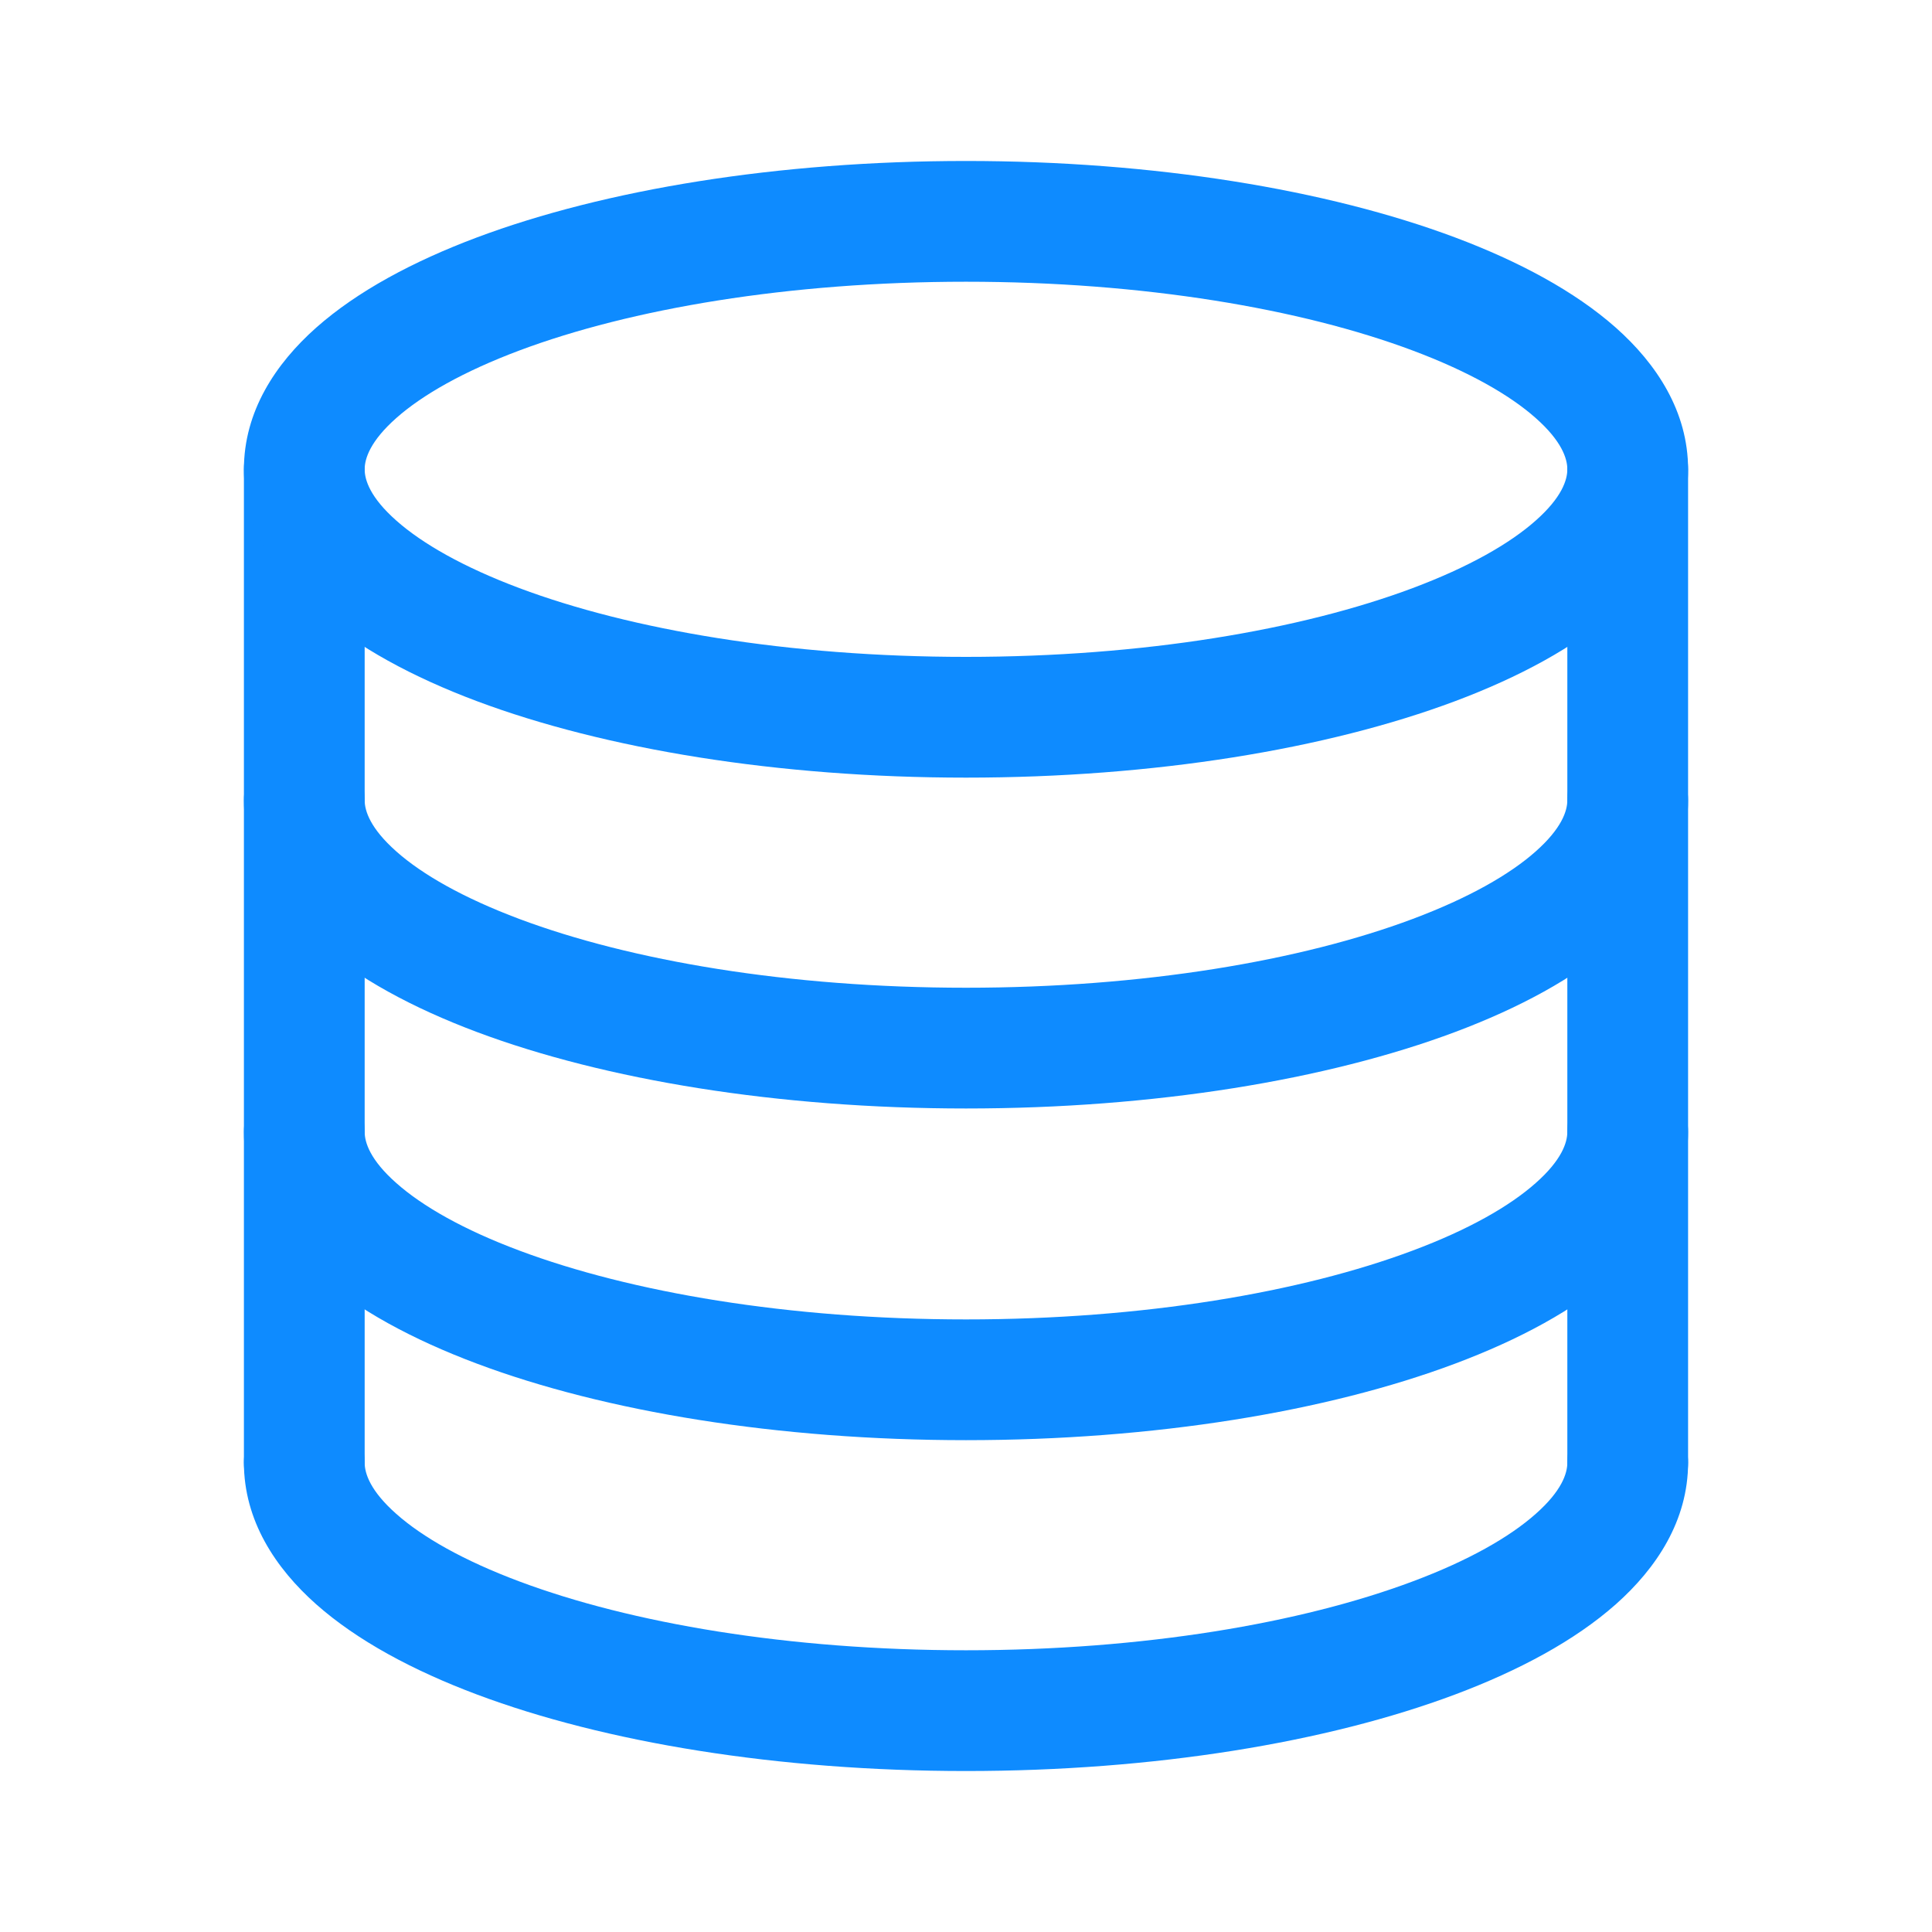 <svg width="28" height="28" viewBox="0 0 28 28" fill="none" xmlns="http://www.w3.org/2000/svg">
<path d="M4.41 6.802V21.198" stroke="#0E8BFF" stroke-width="1.75" stroke-linecap="round" stroke-linejoin="round"/>
<path fill-rule="evenodd" clip-rule="evenodd" d="M5.744 6.058C5.366 6.392 5.285 6.646 5.285 6.802C5.285 6.957 5.366 7.211 5.744 7.545C6.121 7.879 6.716 8.219 7.526 8.523C9.14 9.128 11.429 9.52 14 9.52C16.571 9.52 18.86 9.128 20.474 8.523C21.285 8.219 21.88 7.879 22.256 7.545C22.634 7.211 22.715 6.957 22.715 6.802C22.715 6.646 22.634 6.392 22.256 6.058C21.88 5.724 21.285 5.384 20.474 5.08C18.86 4.475 16.571 4.083 14 4.083C11.429 4.083 9.14 4.475 7.526 5.08C6.716 5.384 6.121 5.724 5.744 6.058ZM6.912 3.441C8.769 2.746 11.275 2.333 14 2.333C16.725 2.333 19.232 2.746 21.088 3.441C22.013 3.788 22.823 4.222 23.417 4.748C24.009 5.273 24.465 5.965 24.465 6.802C24.465 7.638 24.009 8.33 23.417 8.855C22.823 9.381 22.013 9.815 21.088 10.162C19.232 10.857 16.725 11.27 14 11.27C11.275 11.27 8.769 10.857 6.912 10.162C5.987 9.815 5.177 9.381 4.583 8.855C3.991 8.33 3.535 7.638 3.535 6.802C3.535 5.965 3.991 5.273 4.583 4.748C5.177 4.222 5.987 3.788 6.912 3.441Z" fill="#0E8BFF"/>
<path fill-rule="evenodd" clip-rule="evenodd" d="M4.41 10.722C4.893 10.722 5.285 11.113 5.285 11.597C5.285 11.752 5.366 12.005 5.744 12.34C6.12 12.674 6.716 13.014 7.526 13.318C9.14 13.923 11.429 14.315 14 14.315C16.571 14.315 18.86 13.923 20.474 13.318C21.285 13.014 21.88 12.674 22.256 12.34C22.634 12.005 22.715 11.752 22.715 11.597C22.715 11.113 23.107 10.722 23.59 10.722C24.073 10.722 24.465 11.113 24.465 11.597C24.465 12.433 24.009 13.125 23.417 13.65C22.823 14.176 22.013 14.61 21.088 14.957C19.232 15.652 16.726 16.065 14 16.065C11.274 16.065 8.768 15.652 6.912 14.957C5.987 14.61 5.177 14.176 4.583 13.65C3.991 13.125 3.535 12.433 3.535 11.597C3.535 11.113 3.927 10.722 4.41 10.722Z" fill="#0E8BFF"/>
<path fill-rule="evenodd" clip-rule="evenodd" d="M4.41 15.528C4.893 15.528 5.285 15.92 5.285 16.403C5.285 16.559 5.366 16.812 5.744 17.146C6.12 17.48 6.716 17.821 7.526 18.124C9.14 18.729 11.429 19.122 14 19.122C16.571 19.122 18.86 18.729 20.474 18.124C21.285 17.821 21.88 17.48 22.256 17.146C22.634 16.812 22.715 16.559 22.715 16.403C22.715 15.92 23.107 15.528 23.59 15.528C24.073 15.528 24.465 15.92 24.465 16.403C24.465 17.24 24.009 17.931 23.417 18.456C22.823 18.983 22.013 19.416 21.088 19.763C19.232 20.459 16.726 20.872 14 20.872C11.274 20.872 8.768 20.459 6.912 19.763C5.987 19.416 5.177 18.983 4.583 18.456C3.991 17.931 3.535 17.24 3.535 16.403C3.535 15.92 3.927 15.528 4.41 15.528Z" fill="#0E8BFF"/>
<path fill-rule="evenodd" clip-rule="evenodd" d="M4.41 20.323C4.893 20.323 5.285 20.715 5.285 21.198C5.285 21.354 5.366 21.607 5.744 21.941C6.12 22.275 6.716 22.616 7.526 22.919C9.14 23.524 11.429 23.917 14 23.917C16.571 23.917 18.86 23.524 20.474 22.919C21.285 22.616 21.88 22.275 22.256 21.941C22.634 21.607 22.715 21.354 22.715 21.198C22.715 20.715 23.107 20.323 23.59 20.323C24.073 20.323 24.465 20.715 24.465 21.198C24.465 22.035 24.009 22.726 23.417 23.251C22.823 23.777 22.013 24.211 21.088 24.558C19.232 25.254 16.726 25.667 14 25.667C11.274 25.667 8.768 25.254 6.912 24.558C5.987 24.211 5.177 23.777 4.583 23.251C3.991 22.726 3.535 22.035 3.535 21.198C3.535 20.715 3.927 20.323 4.41 20.323Z" fill="#0E8BFF"/>
<path fill-rule="evenodd" clip-rule="evenodd" d="M23.59 5.927C24.073 5.927 24.465 6.318 24.465 6.802V21.198C24.465 21.681 24.073 22.073 23.59 22.073C23.107 22.073 22.715 21.681 22.715 21.198V6.802C22.715 6.318 23.107 5.927 23.59 5.927Z" fill="#0E8BFF"/>
</svg>
